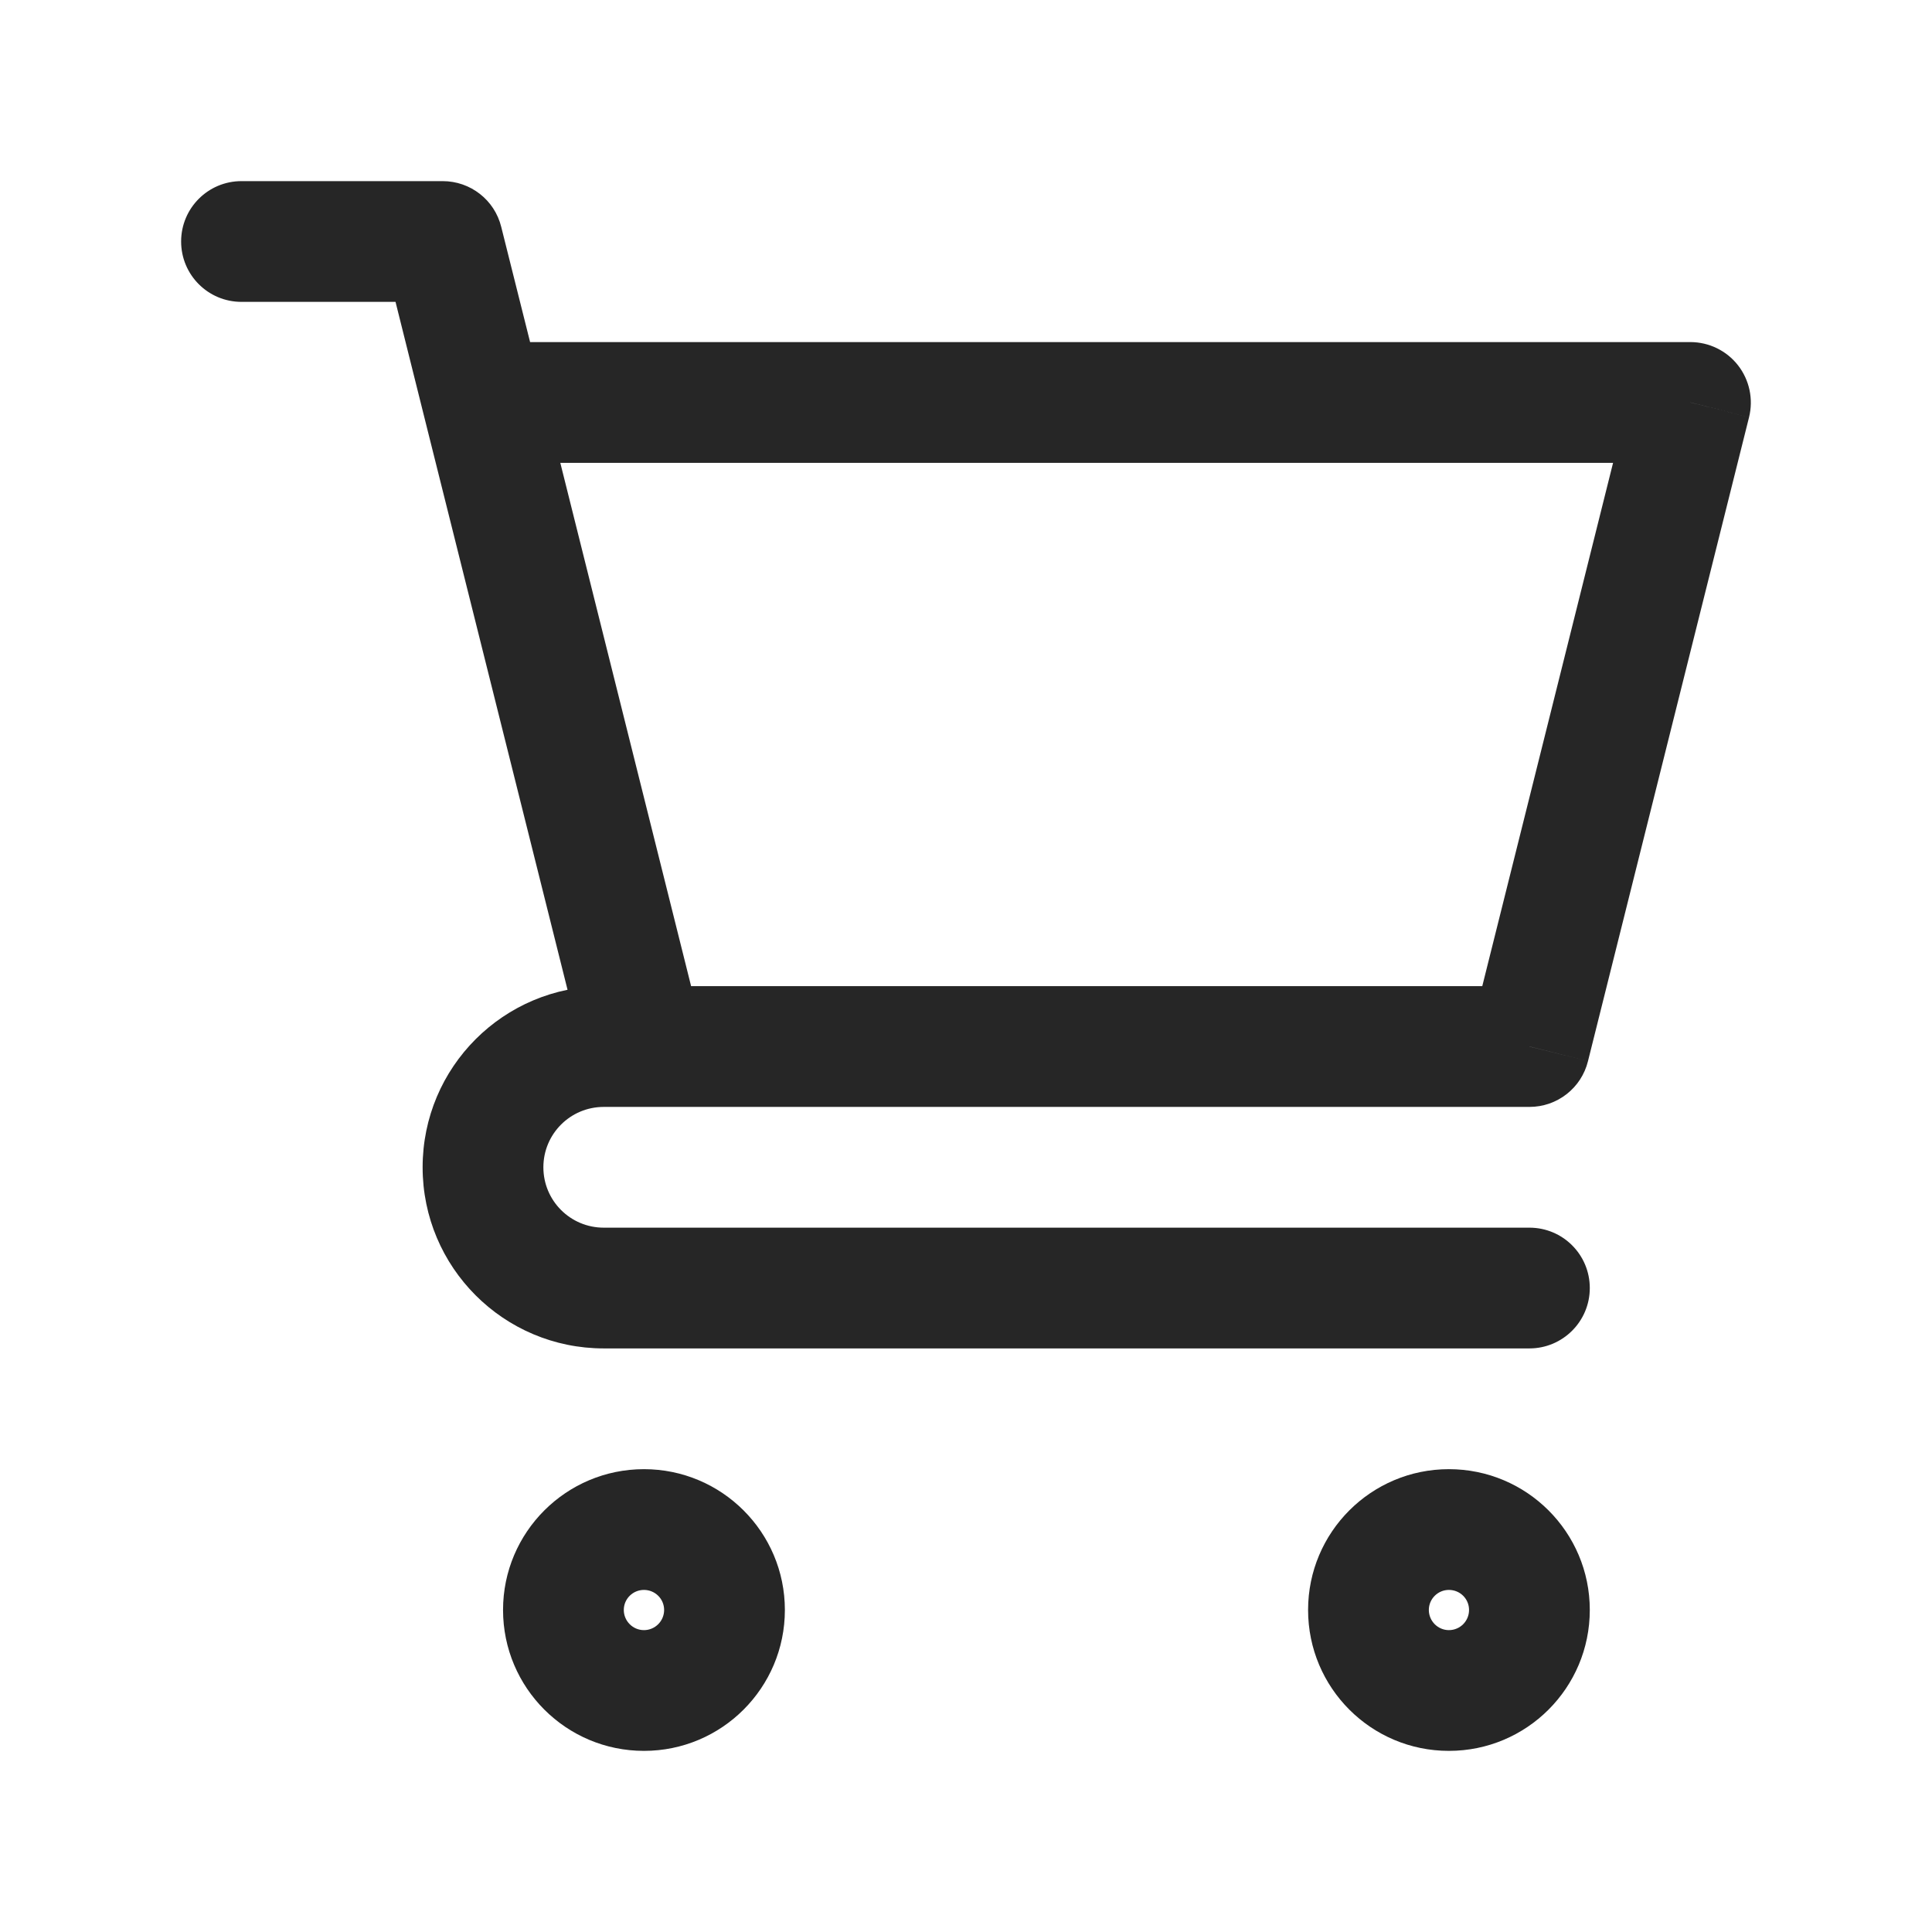 <svg
    xmlns="http://www.w3.org/2000/svg"
    width="16"
    height="16"
    viewBox="0 0 16 16"
    fill="none"
>
    <path
        d="M2 1.5C1.723 1.5 1.5 1.724 1.5 2C1.5 2.276 1.723 2.5 2 2.5L2 1.5ZM3.666 2L4.151 1.879C4.096 1.656 3.896 1.5 3.666 1.5V2ZM12.666 11.167C12.942 11.167 13.166 10.943 13.166 10.667C13.166 10.39 12.942 10.167 12.666 10.167V11.167ZM13.999 3.333L14.485 3.455C14.522 3.305 14.488 3.147 14.394 3.026C14.299 2.904 14.153 2.833 13.999 2.833V3.333ZM12.666 8.667V9.167C12.896 9.167 13.096 9.011 13.151 8.788L12.666 8.667ZM2 2.5H3.666L3.666 1.5H2L2 2.5ZM3.181 2.121L3.514 3.455L4.485 3.212L4.151 1.879L3.181 2.121ZM3.514 3.455L4.848 8.788L5.818 8.545L4.485 3.212L3.514 3.455ZM5.333 8.167H5V9.167H5.333V8.167ZM5 11.167H12.666V10.167H5V11.167ZM3.5 9.667C3.5 10.495 4.171 11.167 5 11.167V10.167C4.723 10.167 4.5 9.943 4.5 9.667H3.5ZM5 8.167C4.171 8.167 3.5 8.838 3.5 9.667H4.5C4.5 9.391 4.723 9.167 5 9.167V8.167ZM4 3.833H13.999V2.833H4V3.833ZM13.514 3.212L12.181 8.545L13.151 8.788L14.485 3.455L13.514 3.212ZM12.666 8.167H5.333V9.167H12.666V8.167ZM12.166 13.333C12.166 13.425 12.092 13.5 11.999 13.5V14.5C12.644 14.5 13.166 13.978 13.166 13.333H12.166ZM11.999 13.5C11.908 13.5 11.833 13.425 11.833 13.333H10.833C10.833 13.978 11.355 14.5 11.999 14.5V13.5ZM11.833 13.333C11.833 13.241 11.908 13.167 11.999 13.167V12.167C11.355 12.167 10.833 12.689 10.833 13.333H11.833ZM11.999 13.167C12.092 13.167 12.166 13.241 12.166 13.333H13.166C13.166 12.689 12.644 12.167 11.999 12.167V13.167ZM5.5 13.333C5.5 13.425 5.425 13.5 5.333 13.5V14.5C5.977 14.5 6.5 13.978 6.5 13.333H5.5ZM5.333 13.5C5.241 13.5 5.166 13.425 5.166 13.333H4.166C4.166 13.978 4.689 14.5 5.333 14.5V13.5ZM5.166 13.333C5.166 13.241 5.241 13.167 5.333 13.167V12.167C4.689 12.167 4.166 12.689 4.166 13.333H5.166ZM5.333 13.167C5.425 13.167 5.5 13.241 5.5 13.333H6.5C6.5 12.689 5.977 12.167 5.333 12.167V13.167Z"
        fill="#262626"
    />
</svg>